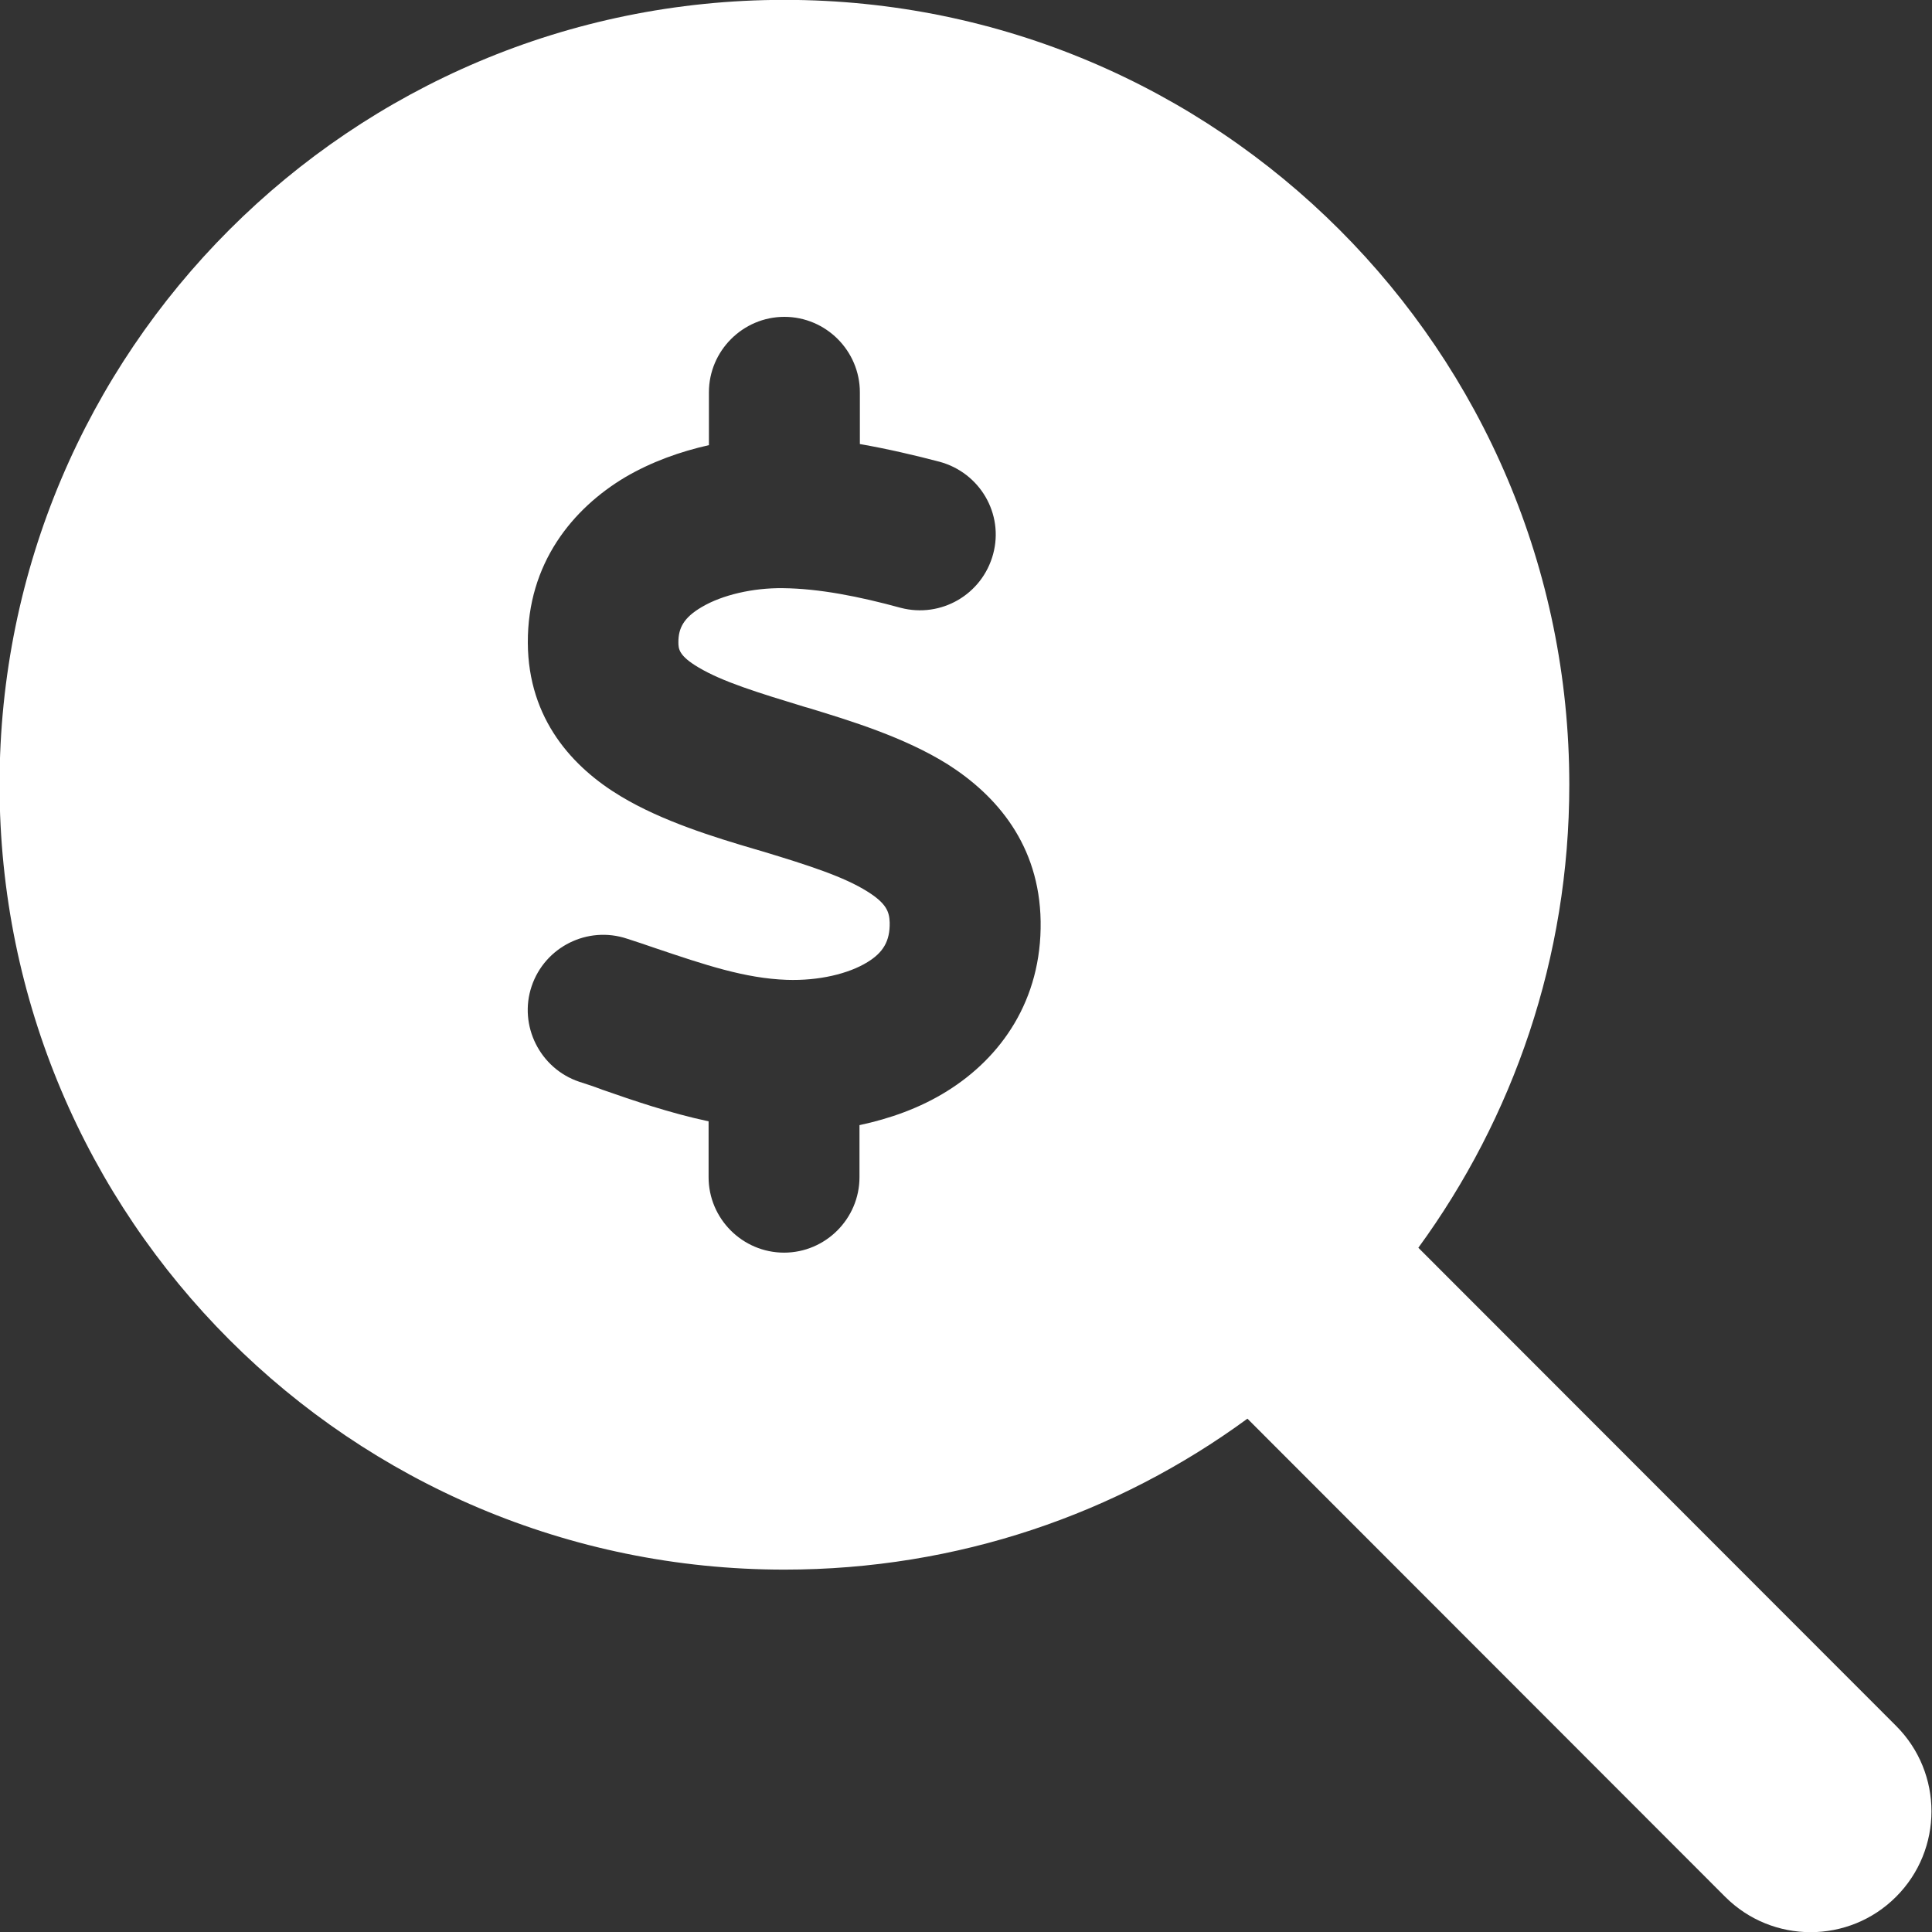 <svg width="30" height="30" viewBox="0 0 30 30" fill="none" xmlns="http://www.w3.org/2000/svg">
<rect x="0" y="0" width="30" height="30" fill="#333333" stroke="none"/>
<path d="M24.368 12.185C24.368 14.875 23.495 17.359 22.024 19.375L29.442 26.799C30.175 27.531 30.175 28.721 29.442 29.453C28.71 30.186 27.52 30.186 26.788 29.453L19.37 22.029C17.354 23.506 14.87 24.373 12.18 24.373C5.448 24.373 -0.007 18.918 -0.007 12.185C-0.007 5.453 5.448 -0.002 12.18 -0.002C18.913 -0.002 24.368 5.453 24.368 12.185ZM13.352 6.092C13.352 5.447 12.825 4.92 12.18 4.92C11.536 4.92 11.008 5.447 11.008 6.092V6.912C10.563 7.012 10.118 7.17 9.708 7.41C8.893 7.896 8.19 8.746 8.196 9.982C8.202 11.172 8.899 11.922 9.643 12.367C10.288 12.754 11.091 13 11.729 13.188L11.829 13.217C12.567 13.44 13.106 13.615 13.47 13.844C13.768 14.031 13.809 14.16 13.815 14.324C13.821 14.617 13.71 14.793 13.47 14.94C13.177 15.121 12.714 15.232 12.216 15.215C11.565 15.191 10.956 14.986 10.159 14.717C10.024 14.67 9.884 14.623 9.737 14.576C9.122 14.371 8.46 14.705 8.255 15.315C8.05 15.924 8.384 16.592 8.993 16.797C9.104 16.832 9.227 16.873 9.35 16.92C9.837 17.09 10.399 17.283 11.003 17.412V18.279C11.003 18.924 11.53 19.451 12.175 19.451C12.819 19.451 13.346 18.924 13.346 18.279V17.471C13.815 17.371 14.284 17.207 14.706 16.943C15.544 16.422 16.177 15.531 16.159 14.307C16.141 13.117 15.473 12.35 14.717 11.869C14.044 11.447 13.2 11.19 12.544 10.99L12.503 10.979C11.753 10.75 11.22 10.586 10.845 10.363C10.54 10.182 10.534 10.076 10.534 9.971C10.534 9.754 10.616 9.59 10.897 9.426C11.214 9.238 11.694 9.127 12.157 9.133C12.72 9.139 13.341 9.262 13.985 9.438C14.612 9.602 15.251 9.232 15.421 8.605C15.591 7.979 15.216 7.34 14.589 7.17C14.208 7.07 13.786 6.971 13.352 6.895V6.092Z" fill="white"/>
</svg>
